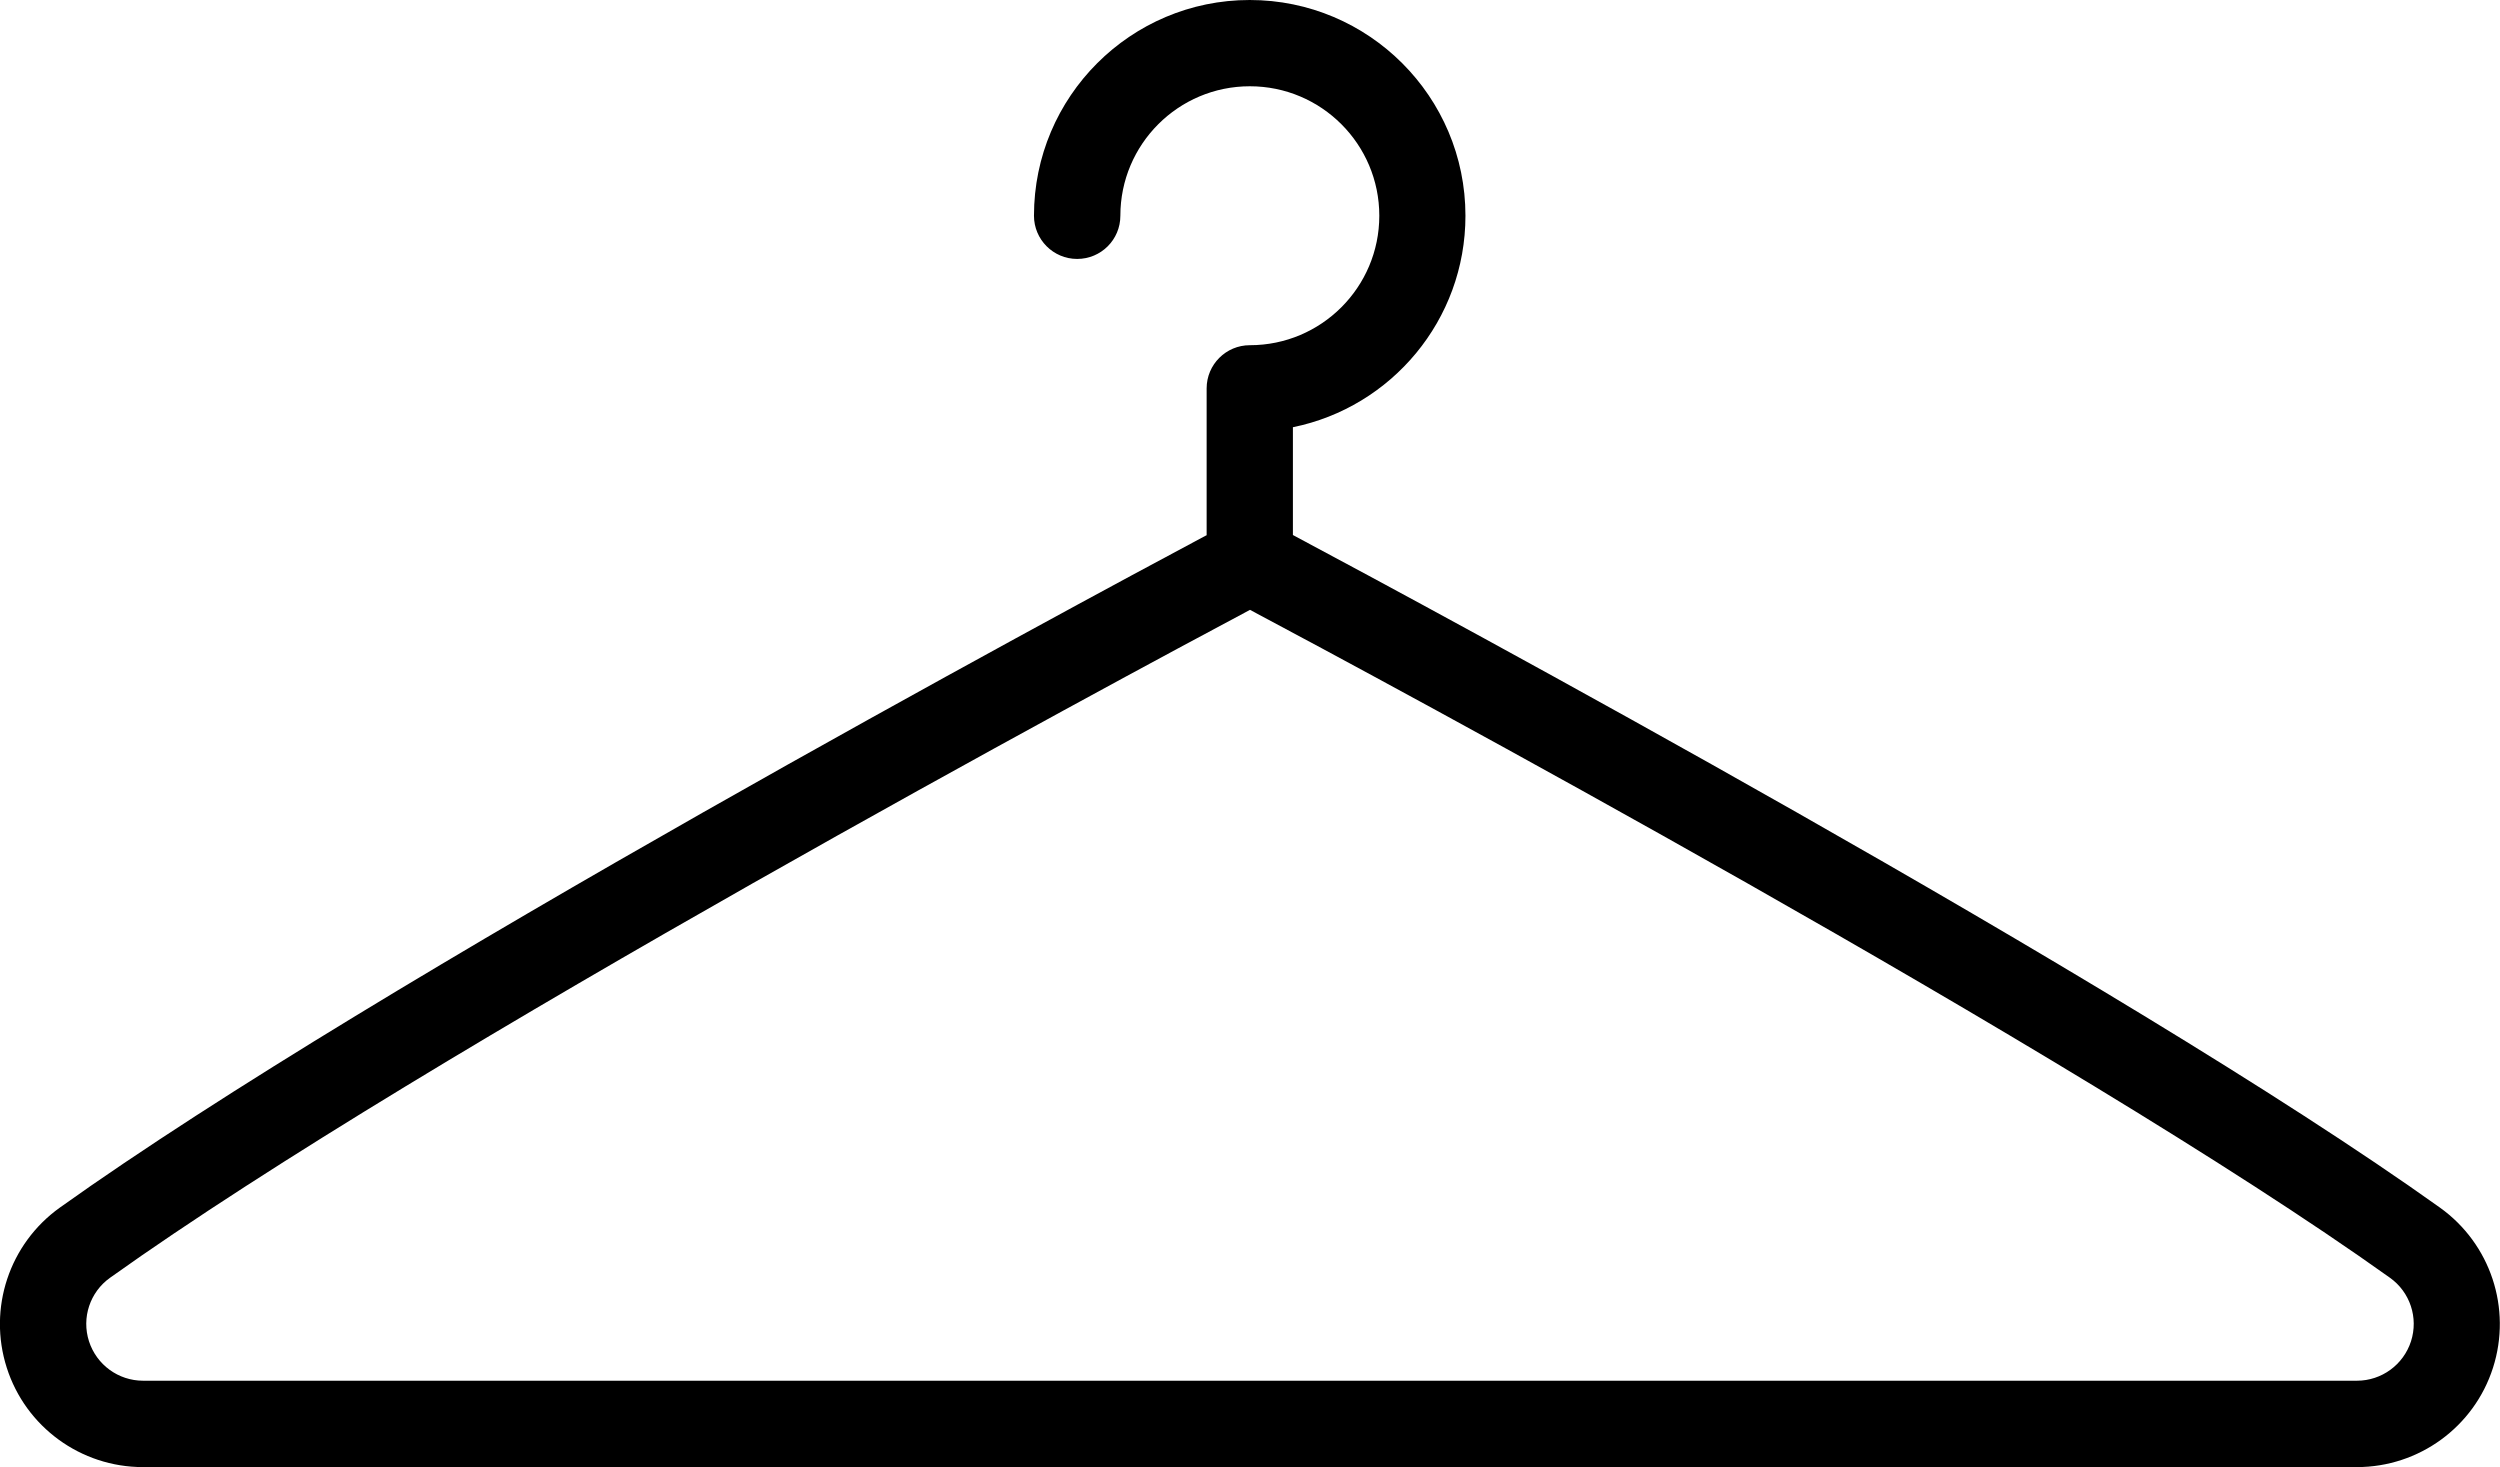 <?xml version="1.0" encoding="UTF-8"?>
<svg id="Ebene_2" data-name="Ebene 2" xmlns="http://www.w3.org/2000/svg" viewBox="0 0 211.25 123.97">
  <defs>
    <style>
      .cls-1 {
        fill-rule: evenodd;
      }
    </style>
  </defs>
  <g id="Ebene_1-2" data-name="Ebene 1">
    <g id="ICON">
      <path class="cls-1" d="M101.98,45.21c-11.38,6.07-69.84,37.49-96.92,56.83-4.28,3.06-6.09,8.52-4.49,13.53,1.6,5.01,6.26,8.4,11.51,8.4h187.07c5.25,0,9.91-3.39,11.51-8.4,1.6-5.01-.21-10.47-4.49-13.53-27.07-19.34-85.54-50.76-96.92-56.83v-9.11c8.32-1.69,14.58-9.05,14.58-17.87,0-10.06-8.17-18.23-18.23-18.23s-18.23,8.17-18.23,18.23c0,2.01,1.63,3.65,3.65,3.65s3.65-1.63,3.65-3.65c0-6.04,4.9-10.94,10.94-10.94s10.94,4.9,10.94,10.94-4.9,10.94-10.94,10.94c-2.01,0-3.65,1.63-3.65,3.65v12.39ZM105.63,51.53c-10.73,5.71-69.3,37.14-96.33,56.44h0c-1.7,1.21-2.42,3.38-1.78,5.37.64,1.98,2.48,3.33,4.57,3.33h187.07c2.09,0,3.93-1.35,4.57-3.33.64-1.99-.08-4.16-1.78-5.37-27.02-19.3-85.59-50.73-96.33-56.44Z"/>
    </g>
  </g>
</svg>